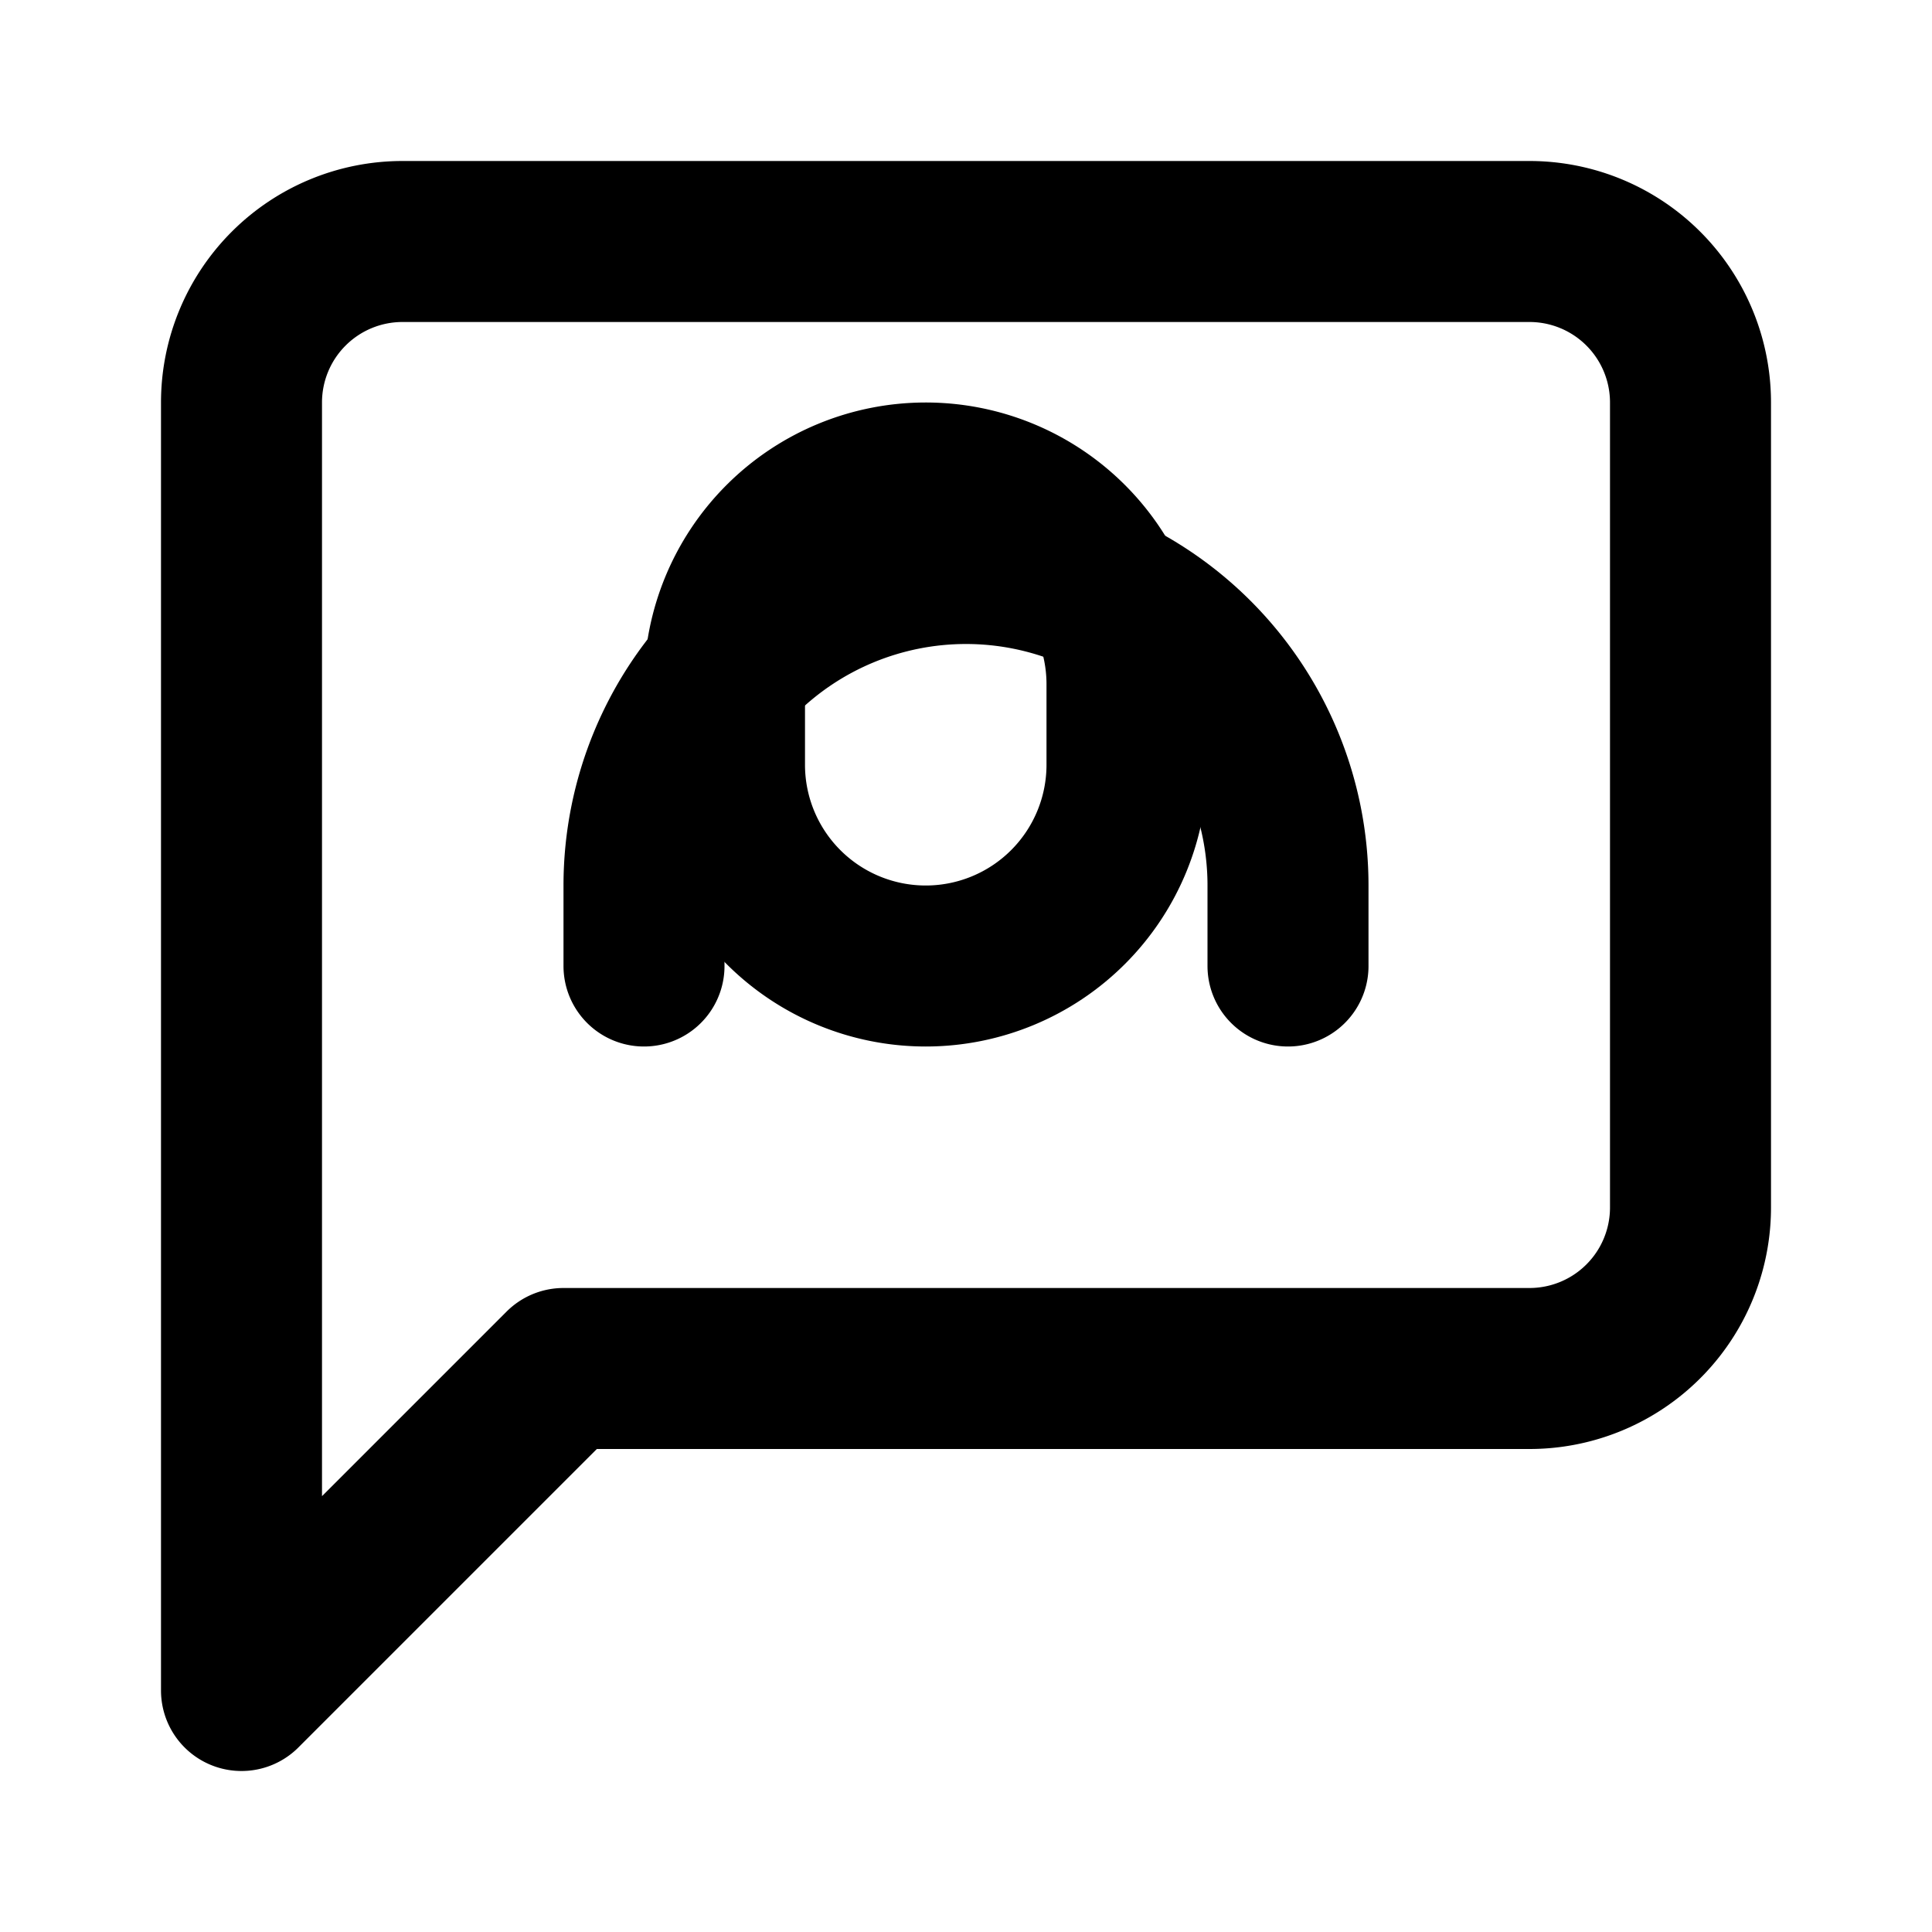 <svg xmlns="http://www.w3.org/2000/svg" viewBox="0 0 24 24" fill="none" stroke="currentColor" stroke-width="2" stroke-linecap="round" stroke-linejoin="round">
  <path d="M21 15a2 2 0 0 1-2 2H7l-4 4V5a2 2 0 0 1 2-2h14a2 2 0 0 1 2 2z"></path>
  <path d="M14 8.5a2.5 2.5 0 0 0-5 0v1a2.5 2.5 0 0 0 5 0v-1z"></path>
  <path d="M16 12v-1a4 4 0 0 0-8 0v1"></path>
</svg>

